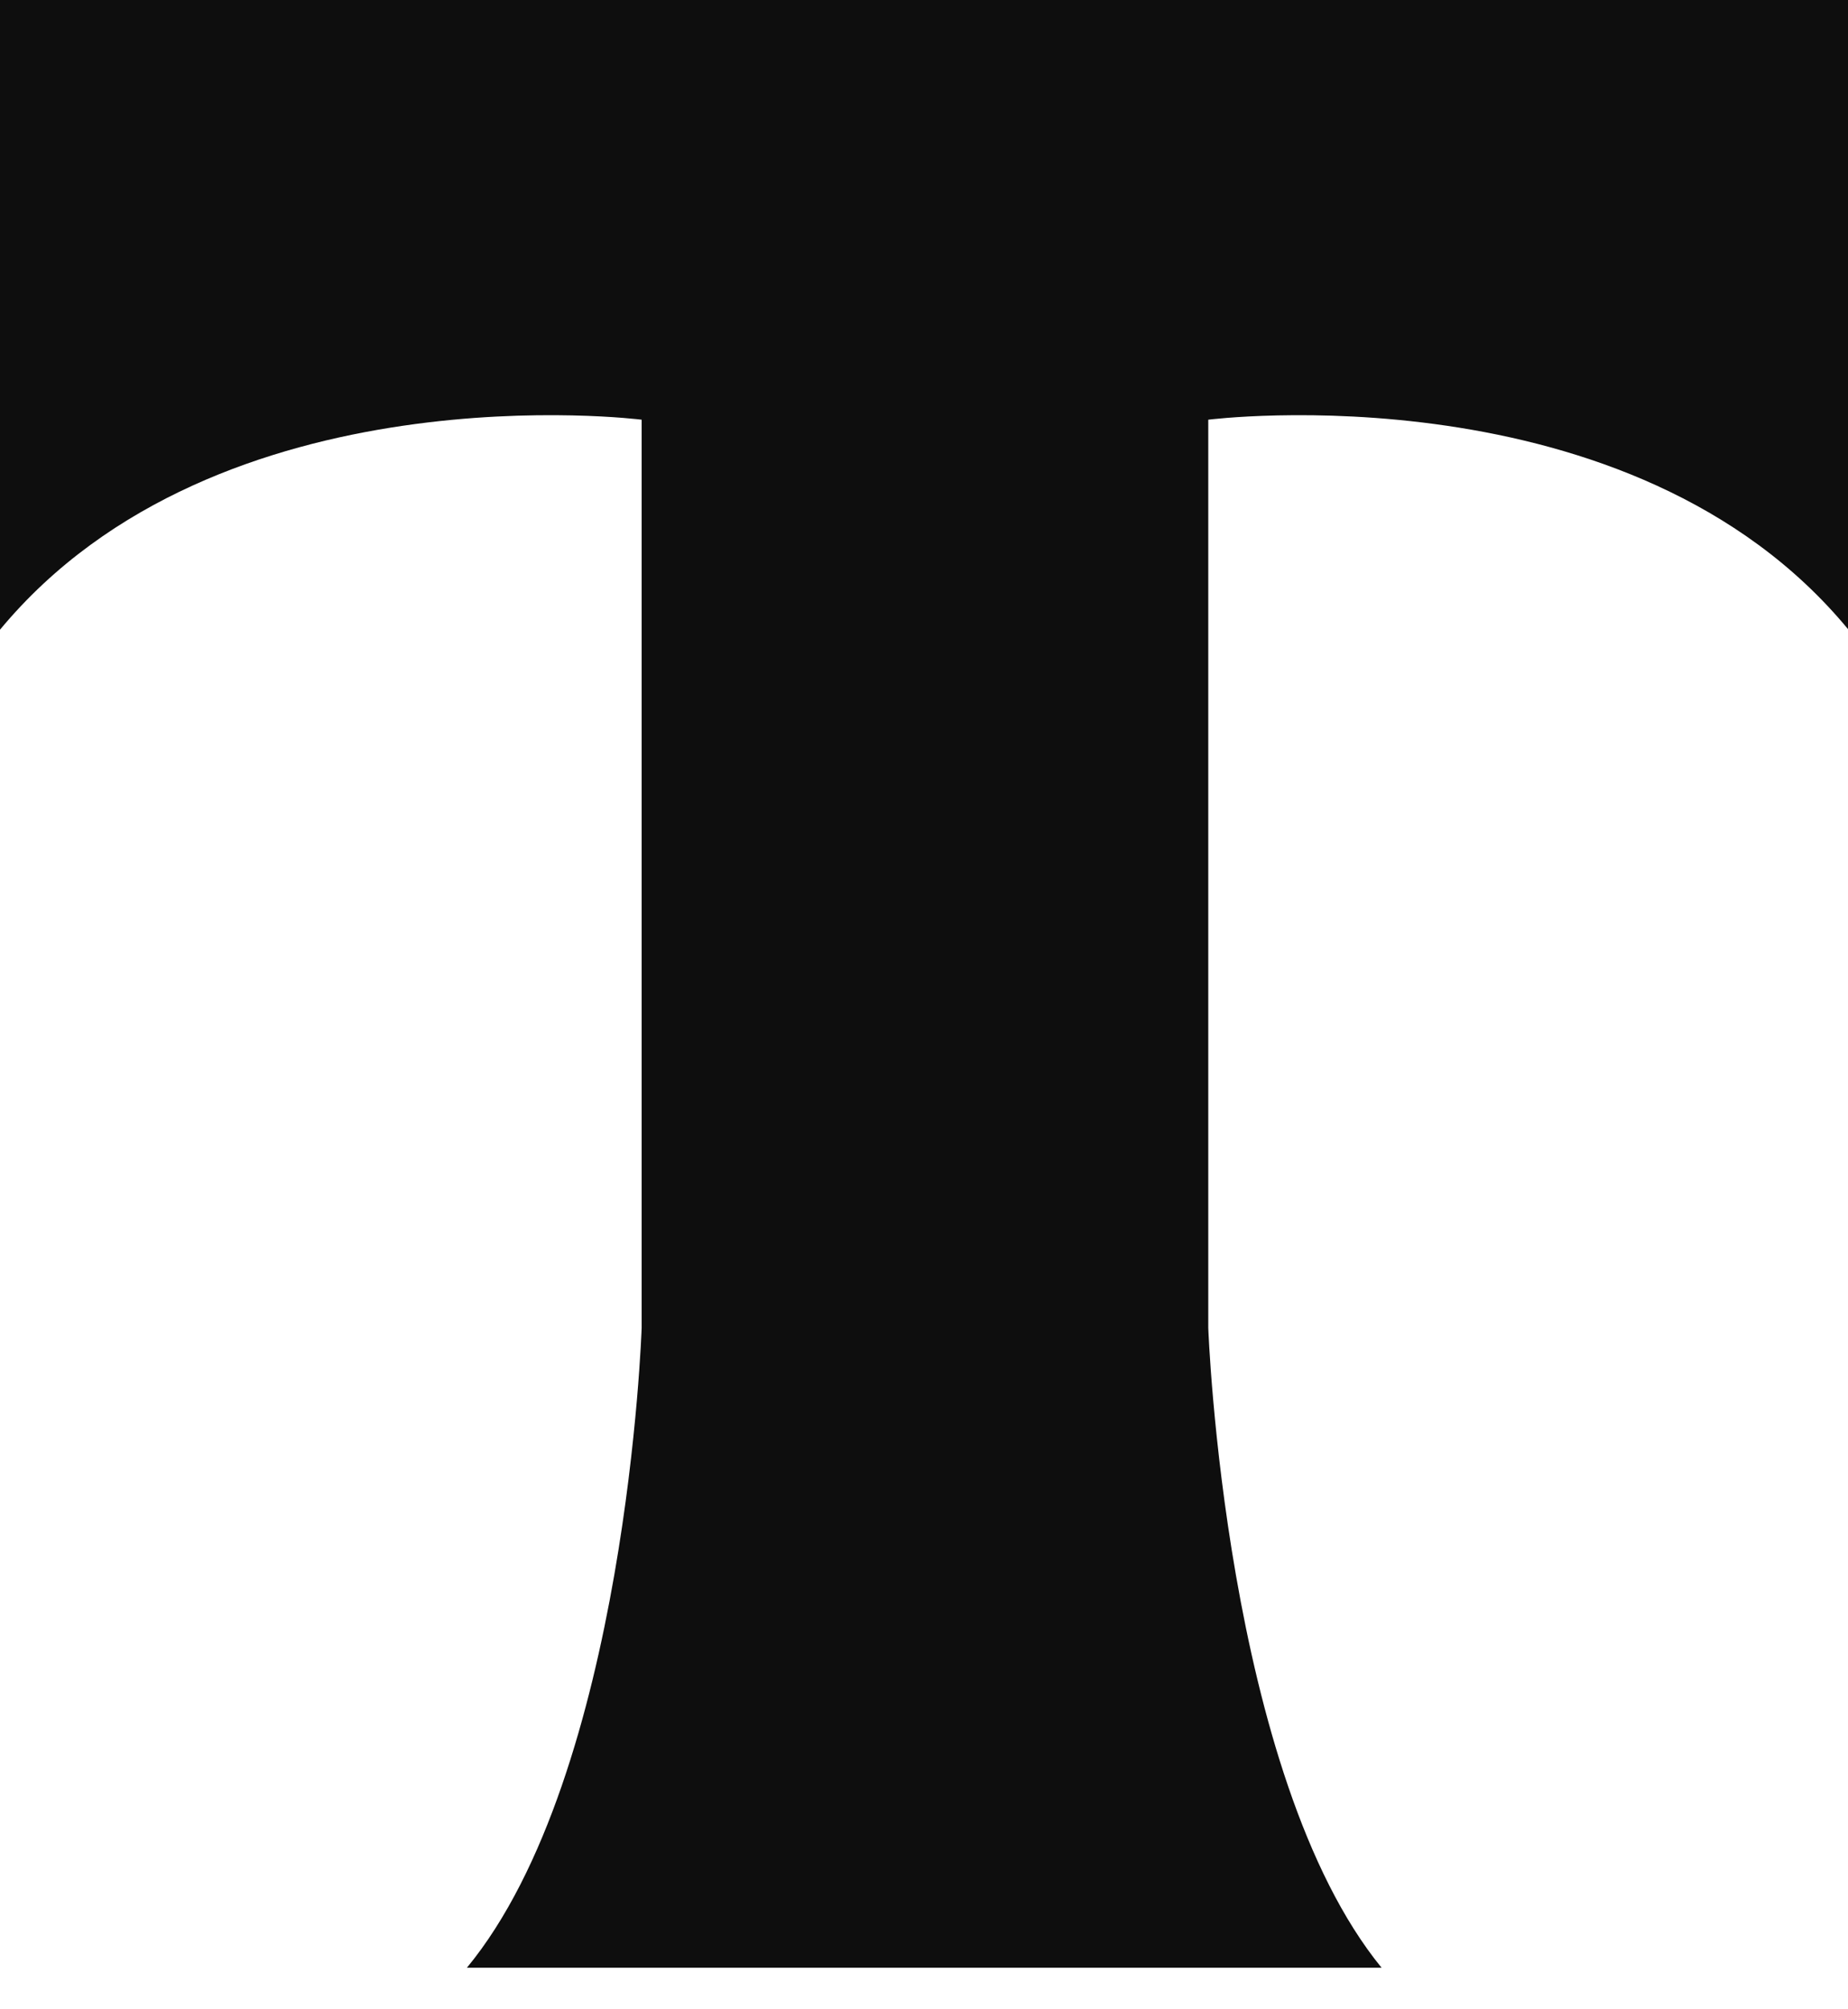 <?xml version="1.0" encoding="UTF-8"?> <svg xmlns="http://www.w3.org/2000/svg" width="23" height="25" viewBox="0 0 23 25" fill="none"> <path d="M0 0V7.835C2.723 4.552 7.986 5.222 7.986 5.222V16.521C7.986 16.521 7.802 22.07 5.811 24.483H11.512H17.195C15.24 22.09 15.038 16.521 15.038 16.521V5.222C15.038 5.222 20.3 4.552 23.006 7.835V0H11.512H0Z" fill="#0E0E0E"></path> </svg> 